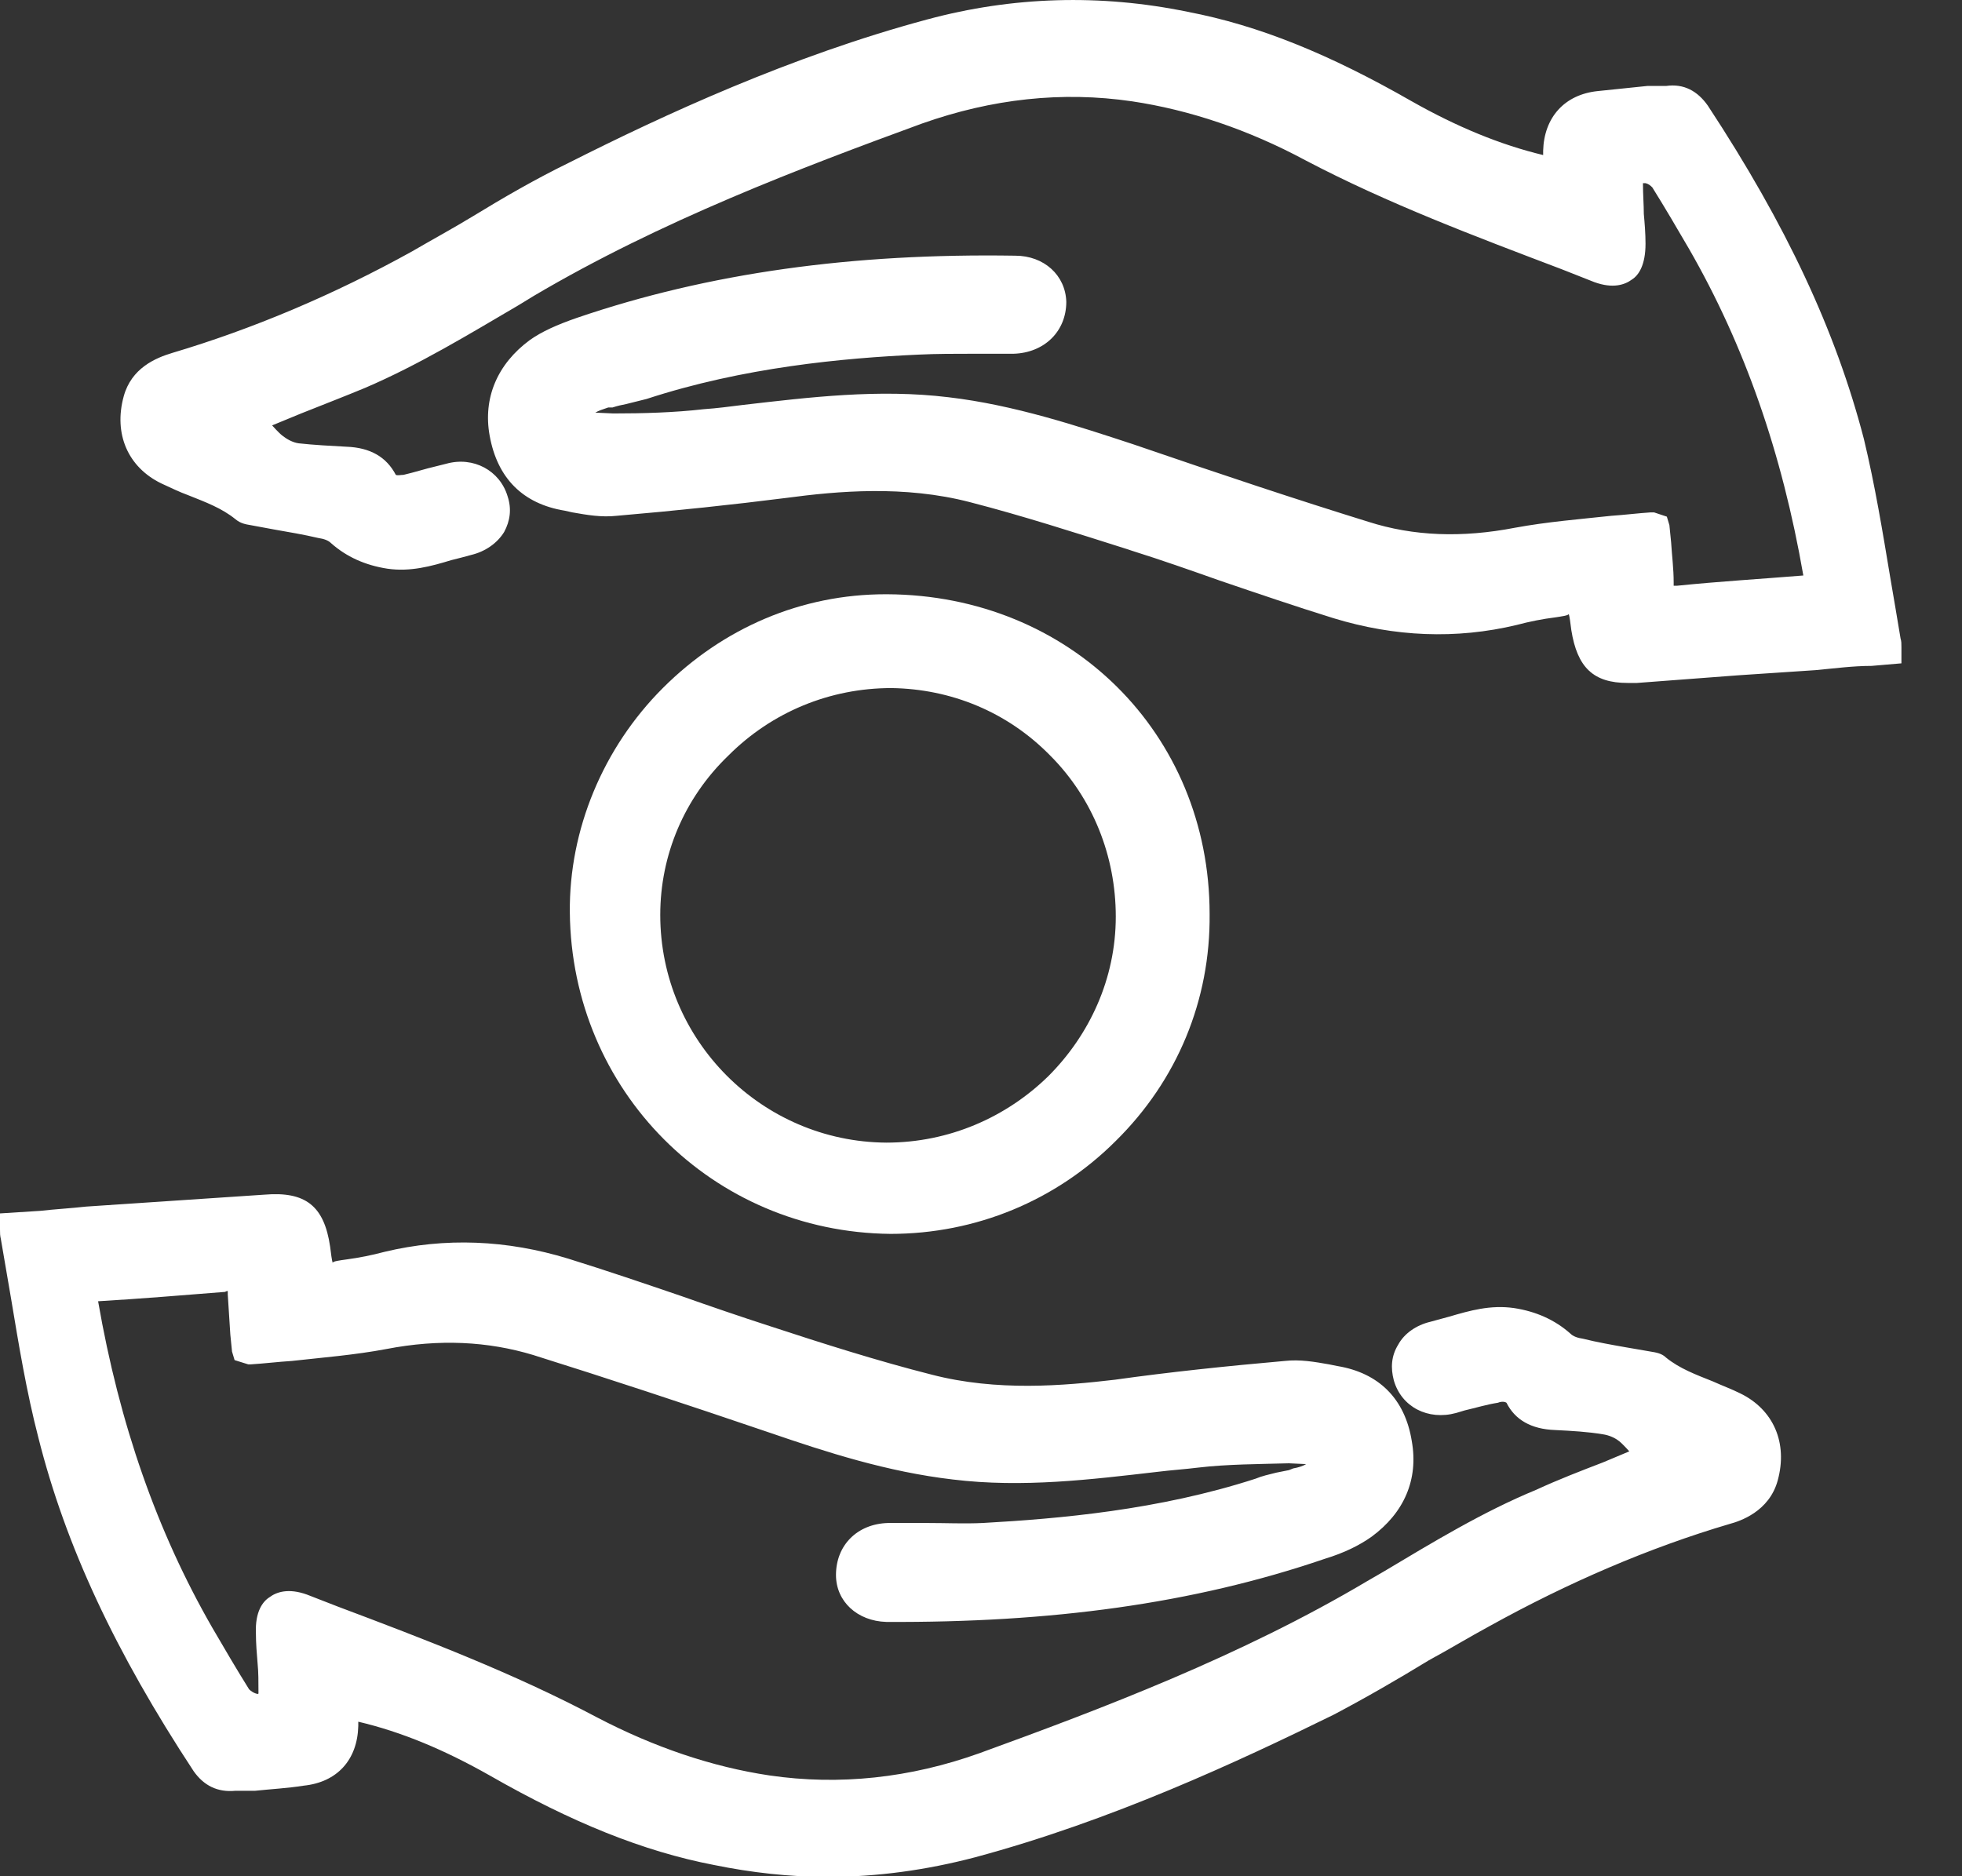 <svg width="23" height="22" viewBox="0 0 23 22" fill="none" xmlns="http://www.w3.org/2000/svg">
<rect x="0" y="0" width="23" height="22" fill="#333333" stroke="none"/>
<path d="M10.4 6.968H10.38C9.4 6.968 8.48 7.358 7.77 8.068C7.07 8.768 6.67 9.728 6.68 10.698C6.7 12.788 8.35 14.448 10.44 14.468C11.44 14.468 12.38 14.078 13.08 13.378C13.8 12.668 14.19 11.728 14.18 10.718C14.18 8.598 12.54 6.978 10.4 6.968ZM13.08 10.748C13.08 11.478 12.77 12.138 12.29 12.618C11.8 13.098 11.13 13.398 10.39 13.398C8.93 13.388 7.74 12.198 7.74 10.728C7.74 10.028 8.02 9.358 8.54 8.858C9.05 8.348 9.73 8.068 10.45 8.068C11.15 8.078 11.81 8.348 12.31 8.858C12.81 9.358 13.08 10.038 13.08 10.748Z" fill="white"/>
<path d="M20.84 17.358C20.74 17.728 20.39 17.838 20.28 17.868C19.33 18.148 18.38 18.558 17.46 19.068C17.22 19.198 16.99 19.338 16.75 19.468C16.39 19.688 16.01 19.908 15.63 20.108C14.51 20.658 13.03 21.348 11.43 21.778C10.86 21.928 10.28 22.008 9.7 22.008C9.26 22.008 8.81 21.958 8.37 21.868C7.54 21.708 6.7 21.368 5.74 20.818C5.21 20.518 4.71 20.308 4.2 20.188V20.238C4.19 20.638 3.95 20.898 3.56 20.938C3.37 20.968 3.18 20.978 2.99 20.998H2.76C2.55 21.018 2.39 20.938 2.27 20.768C1.35 19.368 0.77 18.128 0.45 16.858C0.31 16.318 0.22 15.768 0.13 15.228C0.09 14.998 0.05 14.758 0.01 14.528C2.29105e-07 14.488 0 14.458 0 14.418V14.228L0.47 14.198C0.65 14.178 0.83 14.168 1.01 14.148L3.1 14.008C3.58 13.968 3.8 14.138 3.87 14.618C3.88 14.698 3.89 14.778 3.9 14.808C3.9 14.788 3.99 14.778 4.06 14.768C4.21 14.748 4.36 14.718 4.51 14.678C5.22 14.508 5.94 14.538 6.66 14.758C7.11 14.898 7.55 15.048 7.99 15.198C8.33 15.318 8.68 15.438 9.02 15.548C9.66 15.758 10.29 15.958 10.92 16.118C11.69 16.318 12.47 16.248 13.07 16.178C13.71 16.088 14.38 16.018 15.06 15.958C15.24 15.938 15.41 15.968 15.58 15.998L15.68 16.018C16.16 16.098 16.47 16.398 16.55 16.898C16.63 17.348 16.46 17.738 16.08 18.018C15.94 18.118 15.76 18.208 15.53 18.278C13.98 18.808 12.31 19.028 10.39 19.018C10.05 19.008 9.8 18.778 9.8 18.468C9.8 18.118 10.05 17.868 10.41 17.858H10.88C11.09 17.858 11.31 17.868 11.52 17.858C12.41 17.808 13.58 17.708 14.72 17.338C14.79 17.308 14.88 17.288 14.96 17.268C15.01 17.258 15.06 17.248 15.11 17.238L15.16 17.218C15.22 17.208 15.28 17.188 15.31 17.168H15.32L15.11 17.158C14.76 17.168 14.39 17.168 14.05 17.208C13.89 17.228 13.73 17.238 13.57 17.258C12.79 17.348 11.99 17.448 11.17 17.348C10.4 17.258 9.69 17.028 9.02 16.798C8.02 16.458 7.11 16.158 6.25 15.888C5.72 15.728 5.15 15.698 4.53 15.818C4.16 15.888 3.78 15.918 3.42 15.958C3.26 15.968 3.1 15.988 2.94 15.998H2.91L2.75 15.948L2.72 15.848L2.7 15.648C2.69 15.488 2.68 15.338 2.67 15.178V15.138C2.67 15.138 2.65 15.138 2.64 15.148C2.14 15.188 1.65 15.228 1.15 15.258C1.4 16.698 1.84 17.958 2.49 19.088C2.63 19.328 2.77 19.568 2.92 19.808C2.94 19.828 2.97 19.848 3 19.858C3.01 19.858 3.02 19.868 3.03 19.858C3.03 19.718 3.03 19.608 3.02 19.508C3.01 19.388 3 19.268 3 19.148C2.99 18.898 3.08 18.778 3.16 18.728C3.24 18.668 3.38 18.618 3.6 18.698L3.96 18.838C4.97 19.218 6.02 19.618 7 20.138C7.67 20.488 8.35 20.718 9.02 20.818C9.84 20.938 10.67 20.848 11.48 20.558C12.91 20.038 14.55 19.418 16.03 18.538L16.22 18.428C16.79 18.088 17.38 17.728 18.01 17.468C18.27 17.348 18.53 17.248 18.79 17.148L19.1 17.018C19.1 17.018 19.02 16.928 18.98 16.898C18.93 16.858 18.86 16.828 18.79 16.818C18.61 16.788 18.43 16.778 18.23 16.768C17.95 16.758 17.76 16.648 17.66 16.448C17.63 16.428 17.58 16.438 17.56 16.448C17.43 16.468 17.3 16.508 17.17 16.538L17.07 16.568C16.74 16.658 16.43 16.498 16.34 16.188C16.3 16.038 16.31 15.898 16.39 15.768C16.46 15.638 16.6 15.538 16.77 15.498C16.84 15.478 16.92 15.458 16.99 15.438C17.23 15.368 17.47 15.298 17.75 15.338C18.01 15.378 18.23 15.478 18.41 15.638C18.44 15.668 18.49 15.688 18.56 15.698C18.72 15.738 18.89 15.768 19.06 15.798L19.35 15.848C19.41 15.858 19.48 15.868 19.53 15.918C19.69 16.048 19.88 16.118 20.08 16.198C20.19 16.248 20.3 16.288 20.4 16.338C20.79 16.528 20.96 16.918 20.84 17.358Z" fill="white"/>
<path d="M22.29 7.588V7.778L21.94 7.808C21.72 7.808 21.5 7.838 21.28 7.858L20.38 7.918C19.98 7.948 19.59 7.978 19.19 8.008H19.08C18.68 8.008 18.49 7.828 18.42 7.388C18.41 7.308 18.4 7.228 18.39 7.198C18.39 7.218 18.3 7.228 18.24 7.238C18.08 7.258 17.93 7.288 17.78 7.328C17.07 7.498 16.35 7.468 15.63 7.248C15.18 7.108 14.74 6.958 14.3 6.808C13.96 6.688 13.62 6.568 13.27 6.458L13.21 6.438C12.61 6.248 11.99 6.048 11.37 5.888C10.6 5.688 9.82 5.758 9.22 5.838C8.59 5.918 7.93 5.988 7.23 6.048C7.05 6.068 6.88 6.038 6.71 6.008L6.62 5.988C6.13 5.908 5.83 5.608 5.74 5.108C5.66 4.668 5.83 4.268 6.21 3.988C6.35 3.888 6.53 3.808 6.76 3.728C8.31 3.198 10 2.968 11.9 2.998C12.24 2.998 12.49 3.228 12.5 3.538C12.5 3.888 12.24 4.138 11.88 4.148H11.41C11.19 4.148 10.98 4.148 10.77 4.158C9.88 4.198 8.71 4.308 7.58 4.678C7.5 4.698 7.42 4.718 7.34 4.738C7.29 4.748 7.24 4.758 7.18 4.778H7.13C7.07 4.798 7.01 4.818 6.98 4.838H6.97L7.19 4.848C7.54 4.848 7.9 4.838 8.25 4.798C8.4 4.788 8.55 4.768 8.71 4.748C9.49 4.658 10.3 4.558 11.12 4.658C11.89 4.748 12.64 4.998 13.28 5.208C14.33 5.568 15.2 5.858 16.04 6.118C16.57 6.288 17.14 6.308 17.76 6.188C18.14 6.118 18.52 6.088 18.89 6.048C19.04 6.038 19.2 6.018 19.35 6.008H19.39L19.54 6.058L19.57 6.158L19.59 6.358C19.6 6.518 19.62 6.668 19.62 6.828V6.868H19.66C20.15 6.818 20.65 6.788 21.14 6.748C20.89 5.308 20.45 4.048 19.8 2.918C19.66 2.678 19.52 2.438 19.37 2.198C19.35 2.178 19.33 2.158 19.29 2.148H19.26C19.26 2.288 19.27 2.398 19.27 2.508C19.28 2.618 19.29 2.738 19.29 2.858C19.29 3.108 19.21 3.228 19.13 3.278C19.05 3.338 18.91 3.388 18.69 3.308L18.31 3.158C17.31 2.778 16.27 2.388 15.3 1.878C14.63 1.518 13.94 1.288 13.27 1.188C12.45 1.068 11.63 1.158 10.81 1.448C9.39 1.968 7.75 2.588 6.26 3.468L6.08 3.578C5.5 3.918 4.91 4.278 4.28 4.548C4.04 4.648 3.78 4.748 3.53 4.848L3.19 4.988C3.19 4.988 3.27 5.078 3.31 5.108C3.36 5.148 3.43 5.188 3.5 5.198C3.68 5.218 3.88 5.228 4.06 5.238C4.34 5.248 4.53 5.358 4.64 5.568C4.66 5.578 4.7 5.568 4.73 5.568C4.86 5.538 4.98 5.498 5.11 5.468L5.23 5.438C5.55 5.348 5.86 5.518 5.95 5.818C6 5.968 5.98 6.108 5.91 6.238C5.83 6.368 5.69 6.468 5.52 6.508C5.45 6.528 5.37 6.548 5.29 6.568C5.06 6.638 4.81 6.708 4.54 6.668C4.28 6.628 4.06 6.528 3.88 6.368C3.85 6.338 3.8 6.318 3.73 6.308C3.56 6.268 3.38 6.238 3.21 6.208L2.94 6.158C2.88 6.148 2.82 6.138 2.76 6.088C2.6 5.958 2.41 5.888 2.21 5.808C2.1 5.768 2 5.718 1.89 5.668C1.5 5.478 1.33 5.088 1.45 4.648C1.54 4.318 1.82 4.198 2.02 4.138C2.96 3.858 3.91 3.458 4.83 2.948C5.07 2.808 5.31 2.678 5.54 2.538C5.9 2.318 6.28 2.098 6.67 1.908C7.78 1.348 9.27 0.658 10.87 0.228C11.87 -0.042 12.9 -0.072 13.92 0.138C14.76 0.298 15.59 0.638 16.55 1.188C17.08 1.488 17.59 1.698 18.09 1.818V1.768C18.1 1.378 18.34 1.108 18.73 1.068C18.92 1.048 19.11 1.028 19.31 1.008H19.53C19.74 0.978 19.9 1.068 20.02 1.238C20.94 2.638 21.52 3.878 21.85 5.148C21.98 5.688 22.07 6.238 22.16 6.778C22.2 7.008 22.24 7.248 22.28 7.488C22.29 7.518 22.29 7.548 22.29 7.588Z" fill="white"/>
</svg>
